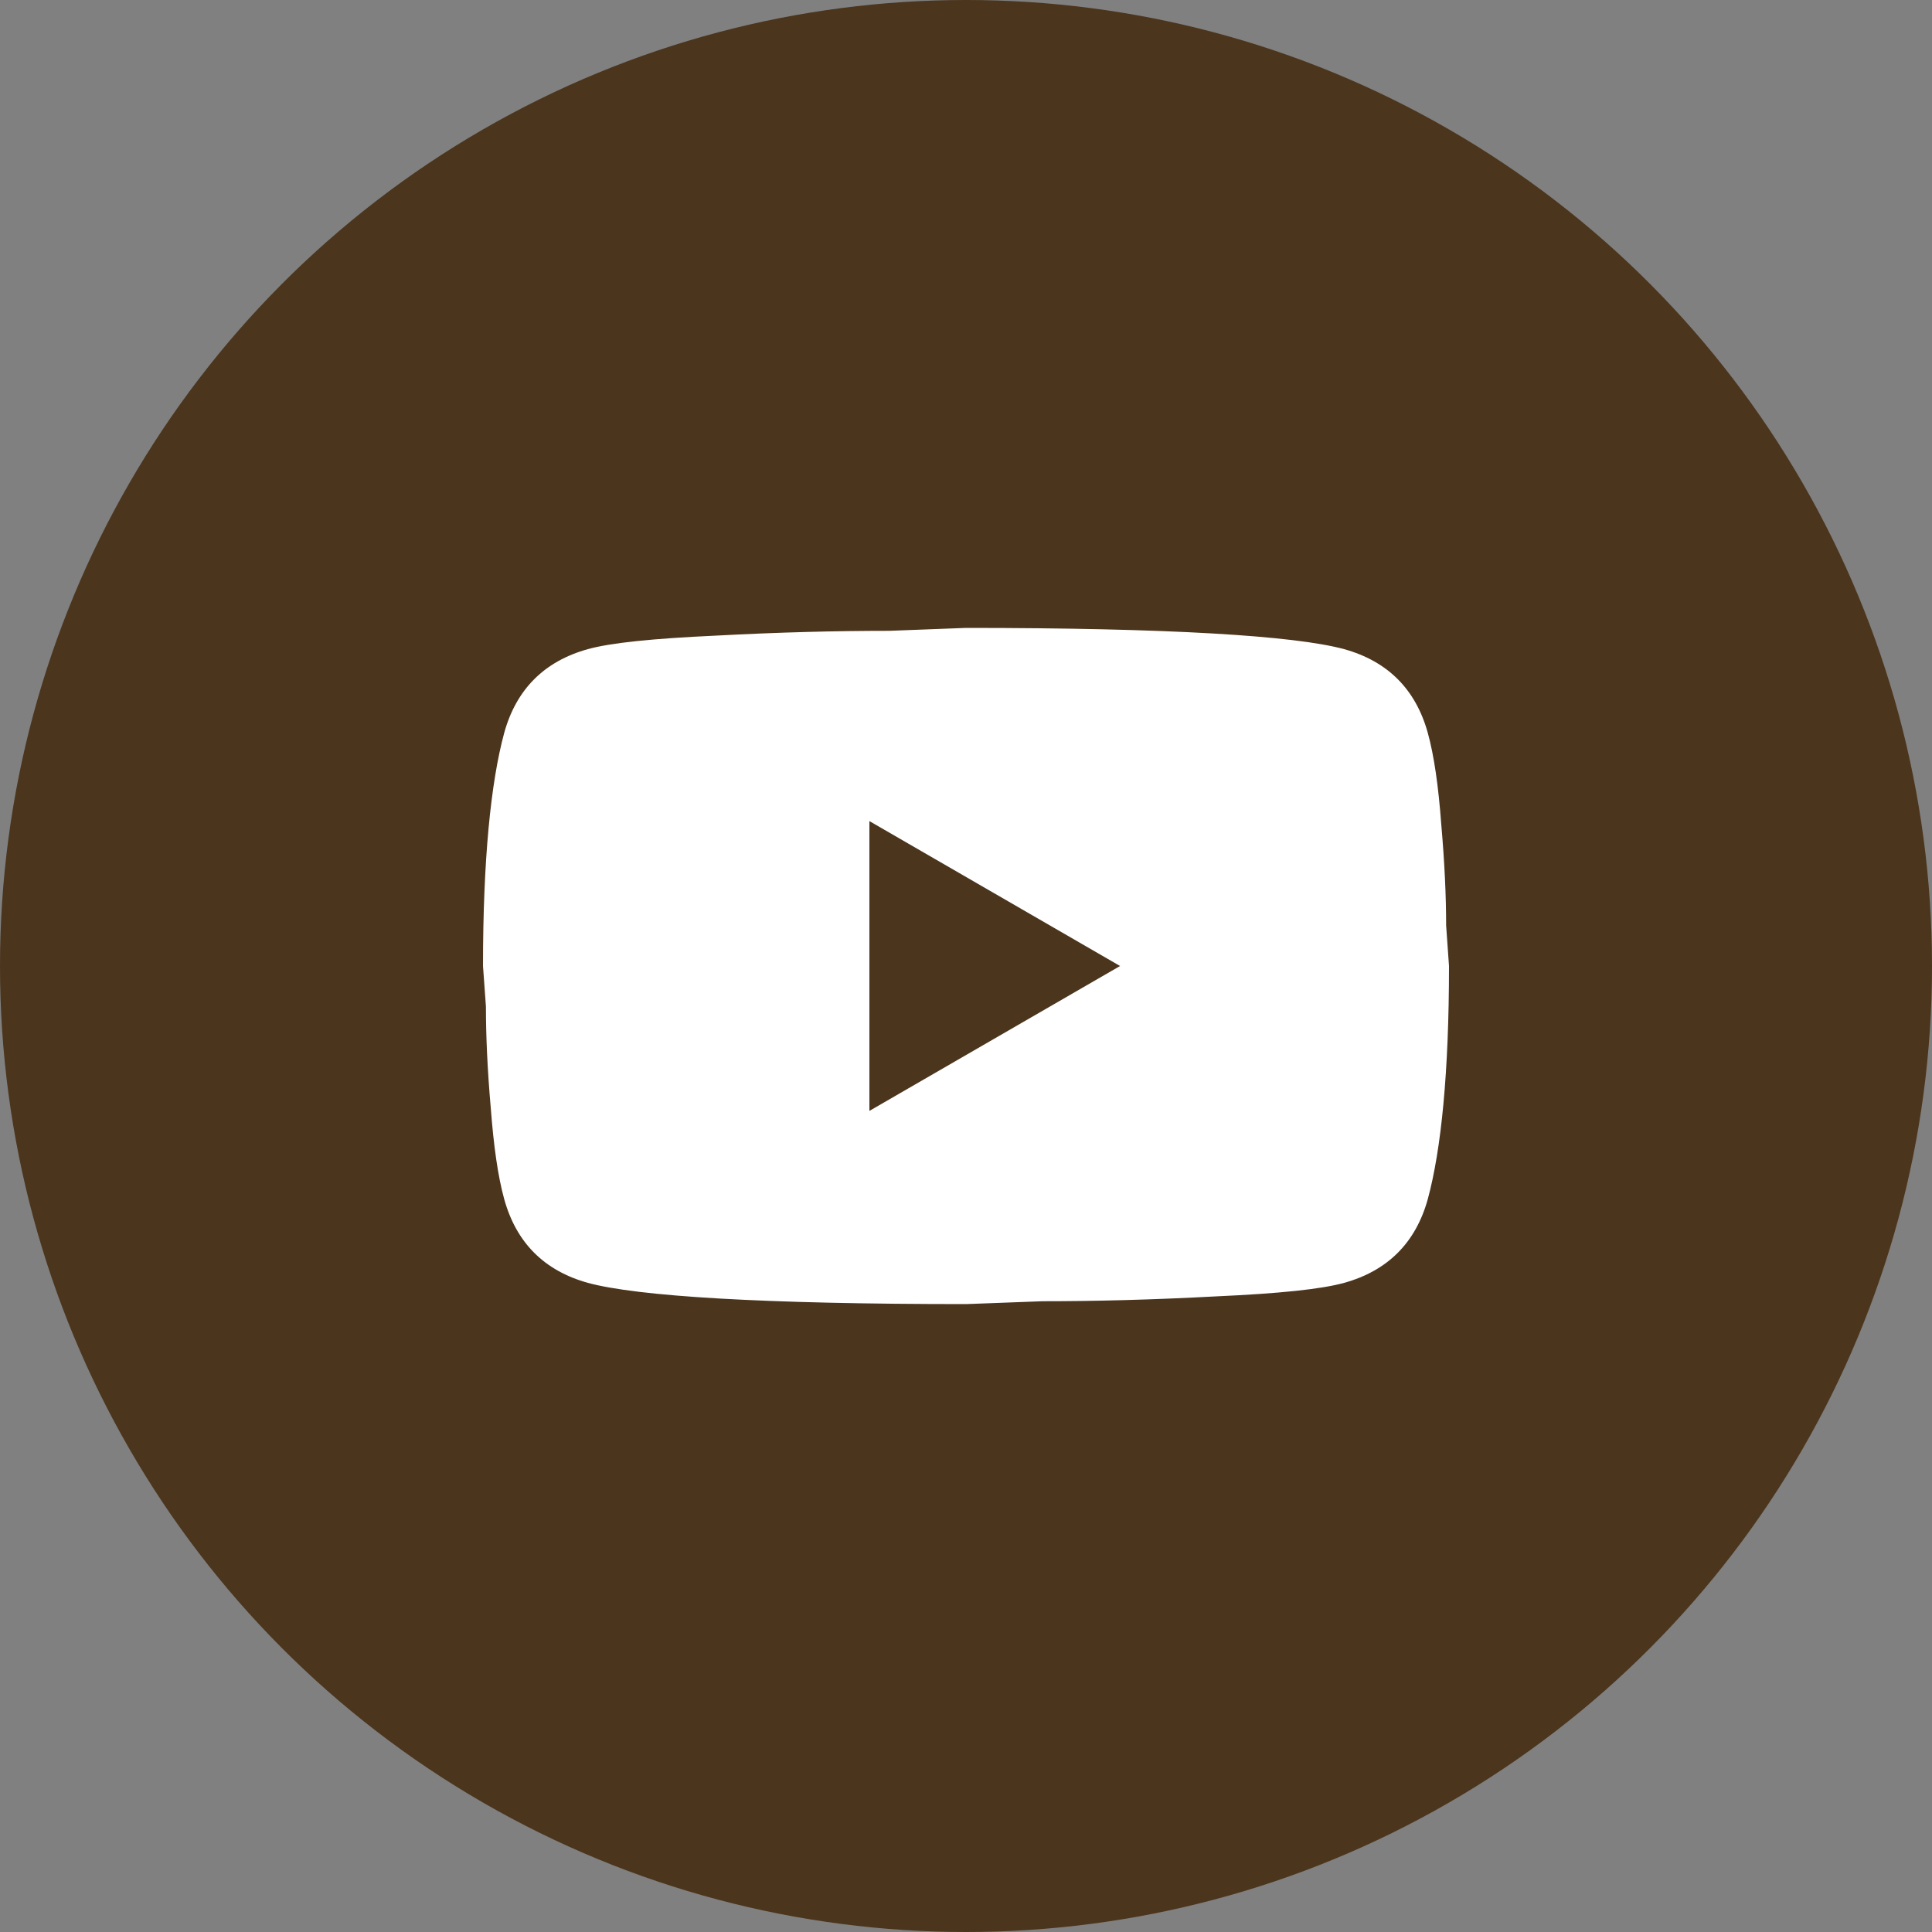 <svg width="35" height="35" viewBox="0 0 35 35" fill="none" xmlns="http://www.w3.org/2000/svg">
<rect x="0" y="0" width="35" height="35" fill="#808080" stroke="none"/>
<circle cx="17.5" cy="17.5" r="17.5" fill="#4B351D"/>
<path d="M15.75 20.125L20.291 17.5L15.75 14.875V20.125ZM25.865 13.274C25.979 13.685 26.058 14.236 26.11 14.936C26.171 15.636 26.198 16.24 26.198 16.765L26.25 17.5C26.25 19.416 26.11 20.825 25.865 21.726C25.646 22.514 25.139 23.021 24.351 23.24C23.94 23.354 23.188 23.433 22.032 23.485C20.895 23.546 19.854 23.573 18.891 23.573L17.5 23.625C13.834 23.625 11.55 23.485 10.649 23.24C9.861 23.021 9.354 22.514 9.135 21.726C9.021 21.315 8.943 20.764 8.89 20.064C8.829 19.364 8.803 18.76 8.803 18.235L8.75 17.5C8.75 15.584 8.89 14.175 9.135 13.274C9.354 12.486 9.861 11.979 10.649 11.76C11.06 11.646 11.812 11.568 12.967 11.515C14.105 11.454 15.146 11.428 16.109 11.428L17.5 11.375C21.166 11.375 23.45 11.515 24.351 11.76C25.139 11.979 25.646 12.486 25.865 13.274Z" fill="white"/>
</svg>
